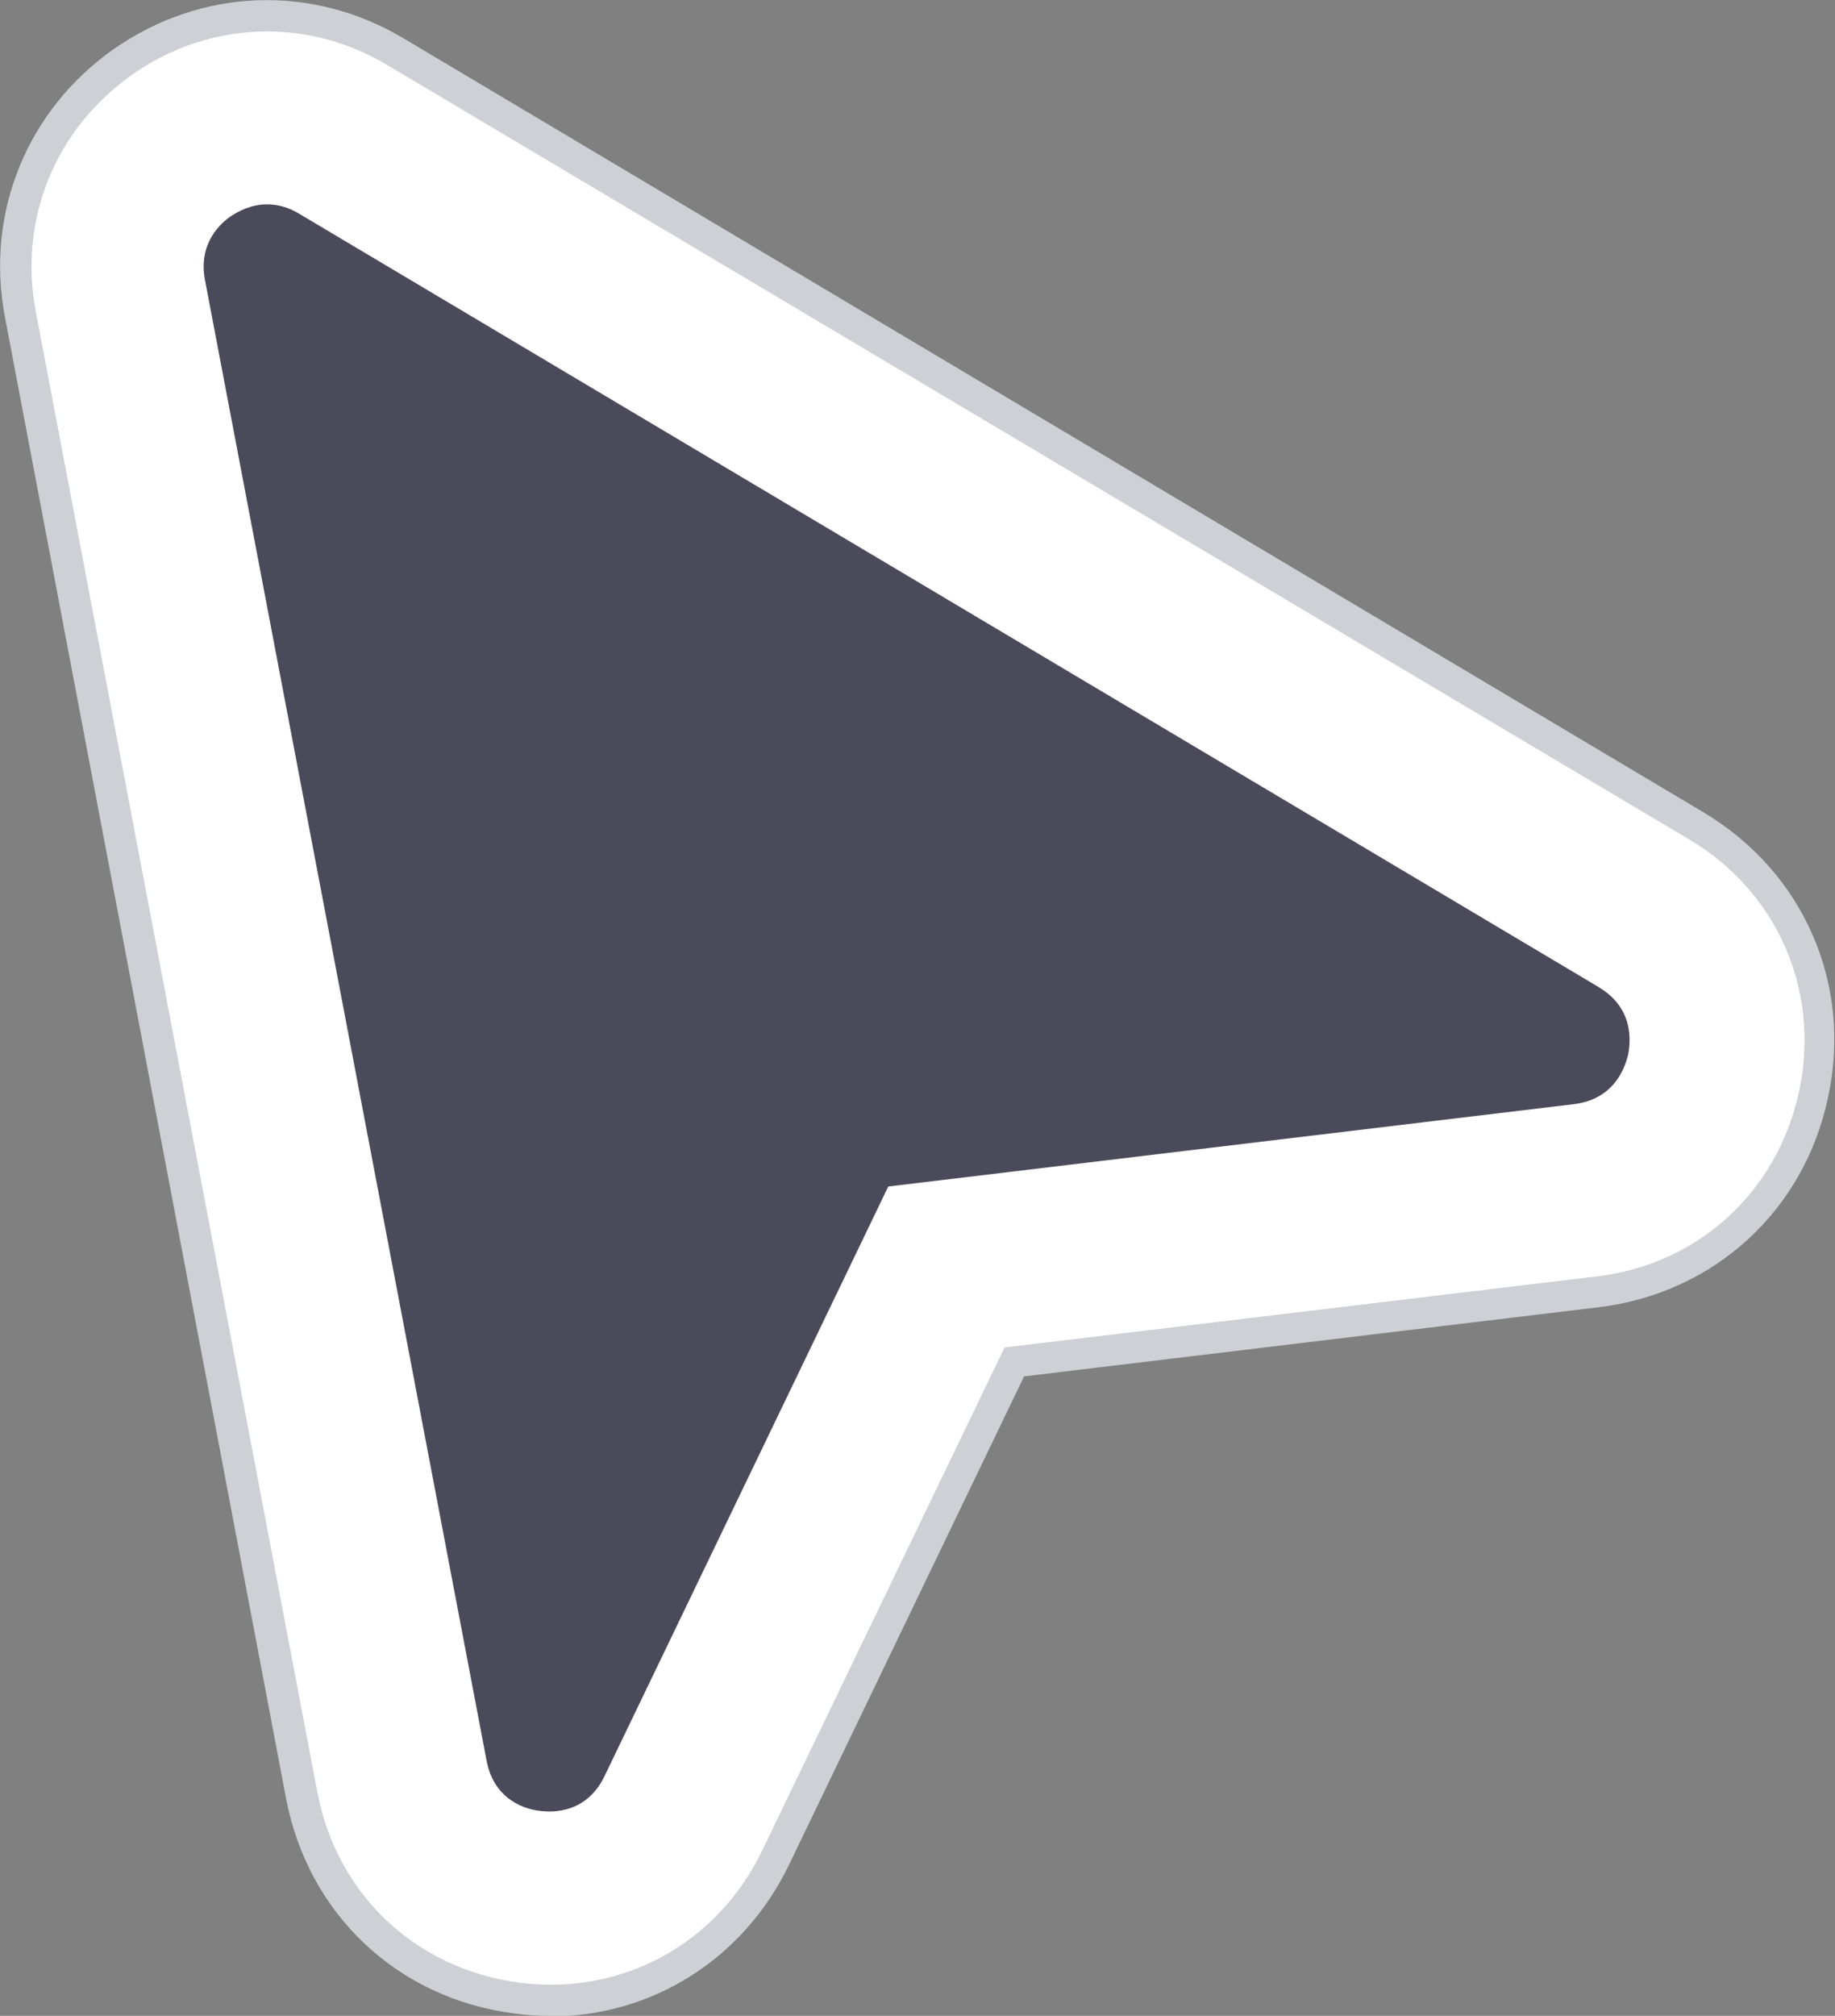 <?xml version="1.0" encoding="UTF-8"?><svg id="Layer_2" xmlns="http://www.w3.org/2000/svg" viewBox="0 0 29.19 32.06"><rect x="0" y="0" width="29.19" height="32.06" fill="#808080" stroke="none"/><defs><style>.cls-1{fill:#4a4a5a;}.cls-1,.cls-2,.cls-3{stroke-width:0px;}.cls-2{fill:#cfd0d5;}.cls-3{fill:#fff;}</style></defs><g id="Layer_1-2"><path class="cls-3" d="M26.98,13.13L6.3.82C4.93,0,3.26.07,1.96.98.65,1.9.03,3.44.32,5.01l4.48,23.55c.33,1.73,1.67,2.99,3.41,3.22.18.02.37.04.55.04,1.53,0,2.9-.85,3.58-2.27l3.8-7.89,9.28-1.11c1.73-.21,3.08-1.44,3.44-3.14.36-1.7-.37-3.38-1.87-4.27Z"/><path class="cls-2" d="M8.75,32.06c-.19,0-.38-.01-.58-.04-1.85-.24-3.27-1.58-3.62-3.42L.08,5.05C-.24,3.39.43,1.75,1.81.78c1.39-.97,3.15-1.04,4.61-.17l20.68,12.31c1.59.95,2.37,2.73,1.98,4.53-.38,1.81-1.82,3.12-3.65,3.34l-9.14,1.1-3.74,7.77c-.72,1.49-2.17,2.41-3.8,2.41ZM4.25.5c-.75,0-1.5.23-2.15.69C.88,2.05.29,3.49.57,4.96l4.48,23.55c.31,1.62,1.56,2.8,3.2,3.02,1.64.22,3.16-.62,3.87-2.09l3.86-8.01,9.42-1.13c1.62-.19,2.88-1.35,3.22-2.95.34-1.6-.35-3.17-1.75-4L6.17,1.04c-.6-.36-1.26-.54-1.92-.54Z"/><path class="cls-1" d="M25.45,15.71L4.76,3.4c-.18-.11-.36-.15-.51-.15-.27,0-.47.12-.58.19-.16.11-.52.43-.41,1.01l4.48,23.55c.12.64.64.78.85.8.22.03.75.03,1.03-.56l4.51-9.37,10.91-1.31c.64-.08.81-.58.86-.79.04-.21.09-.74-.47-1.07Z"/></g></svg>